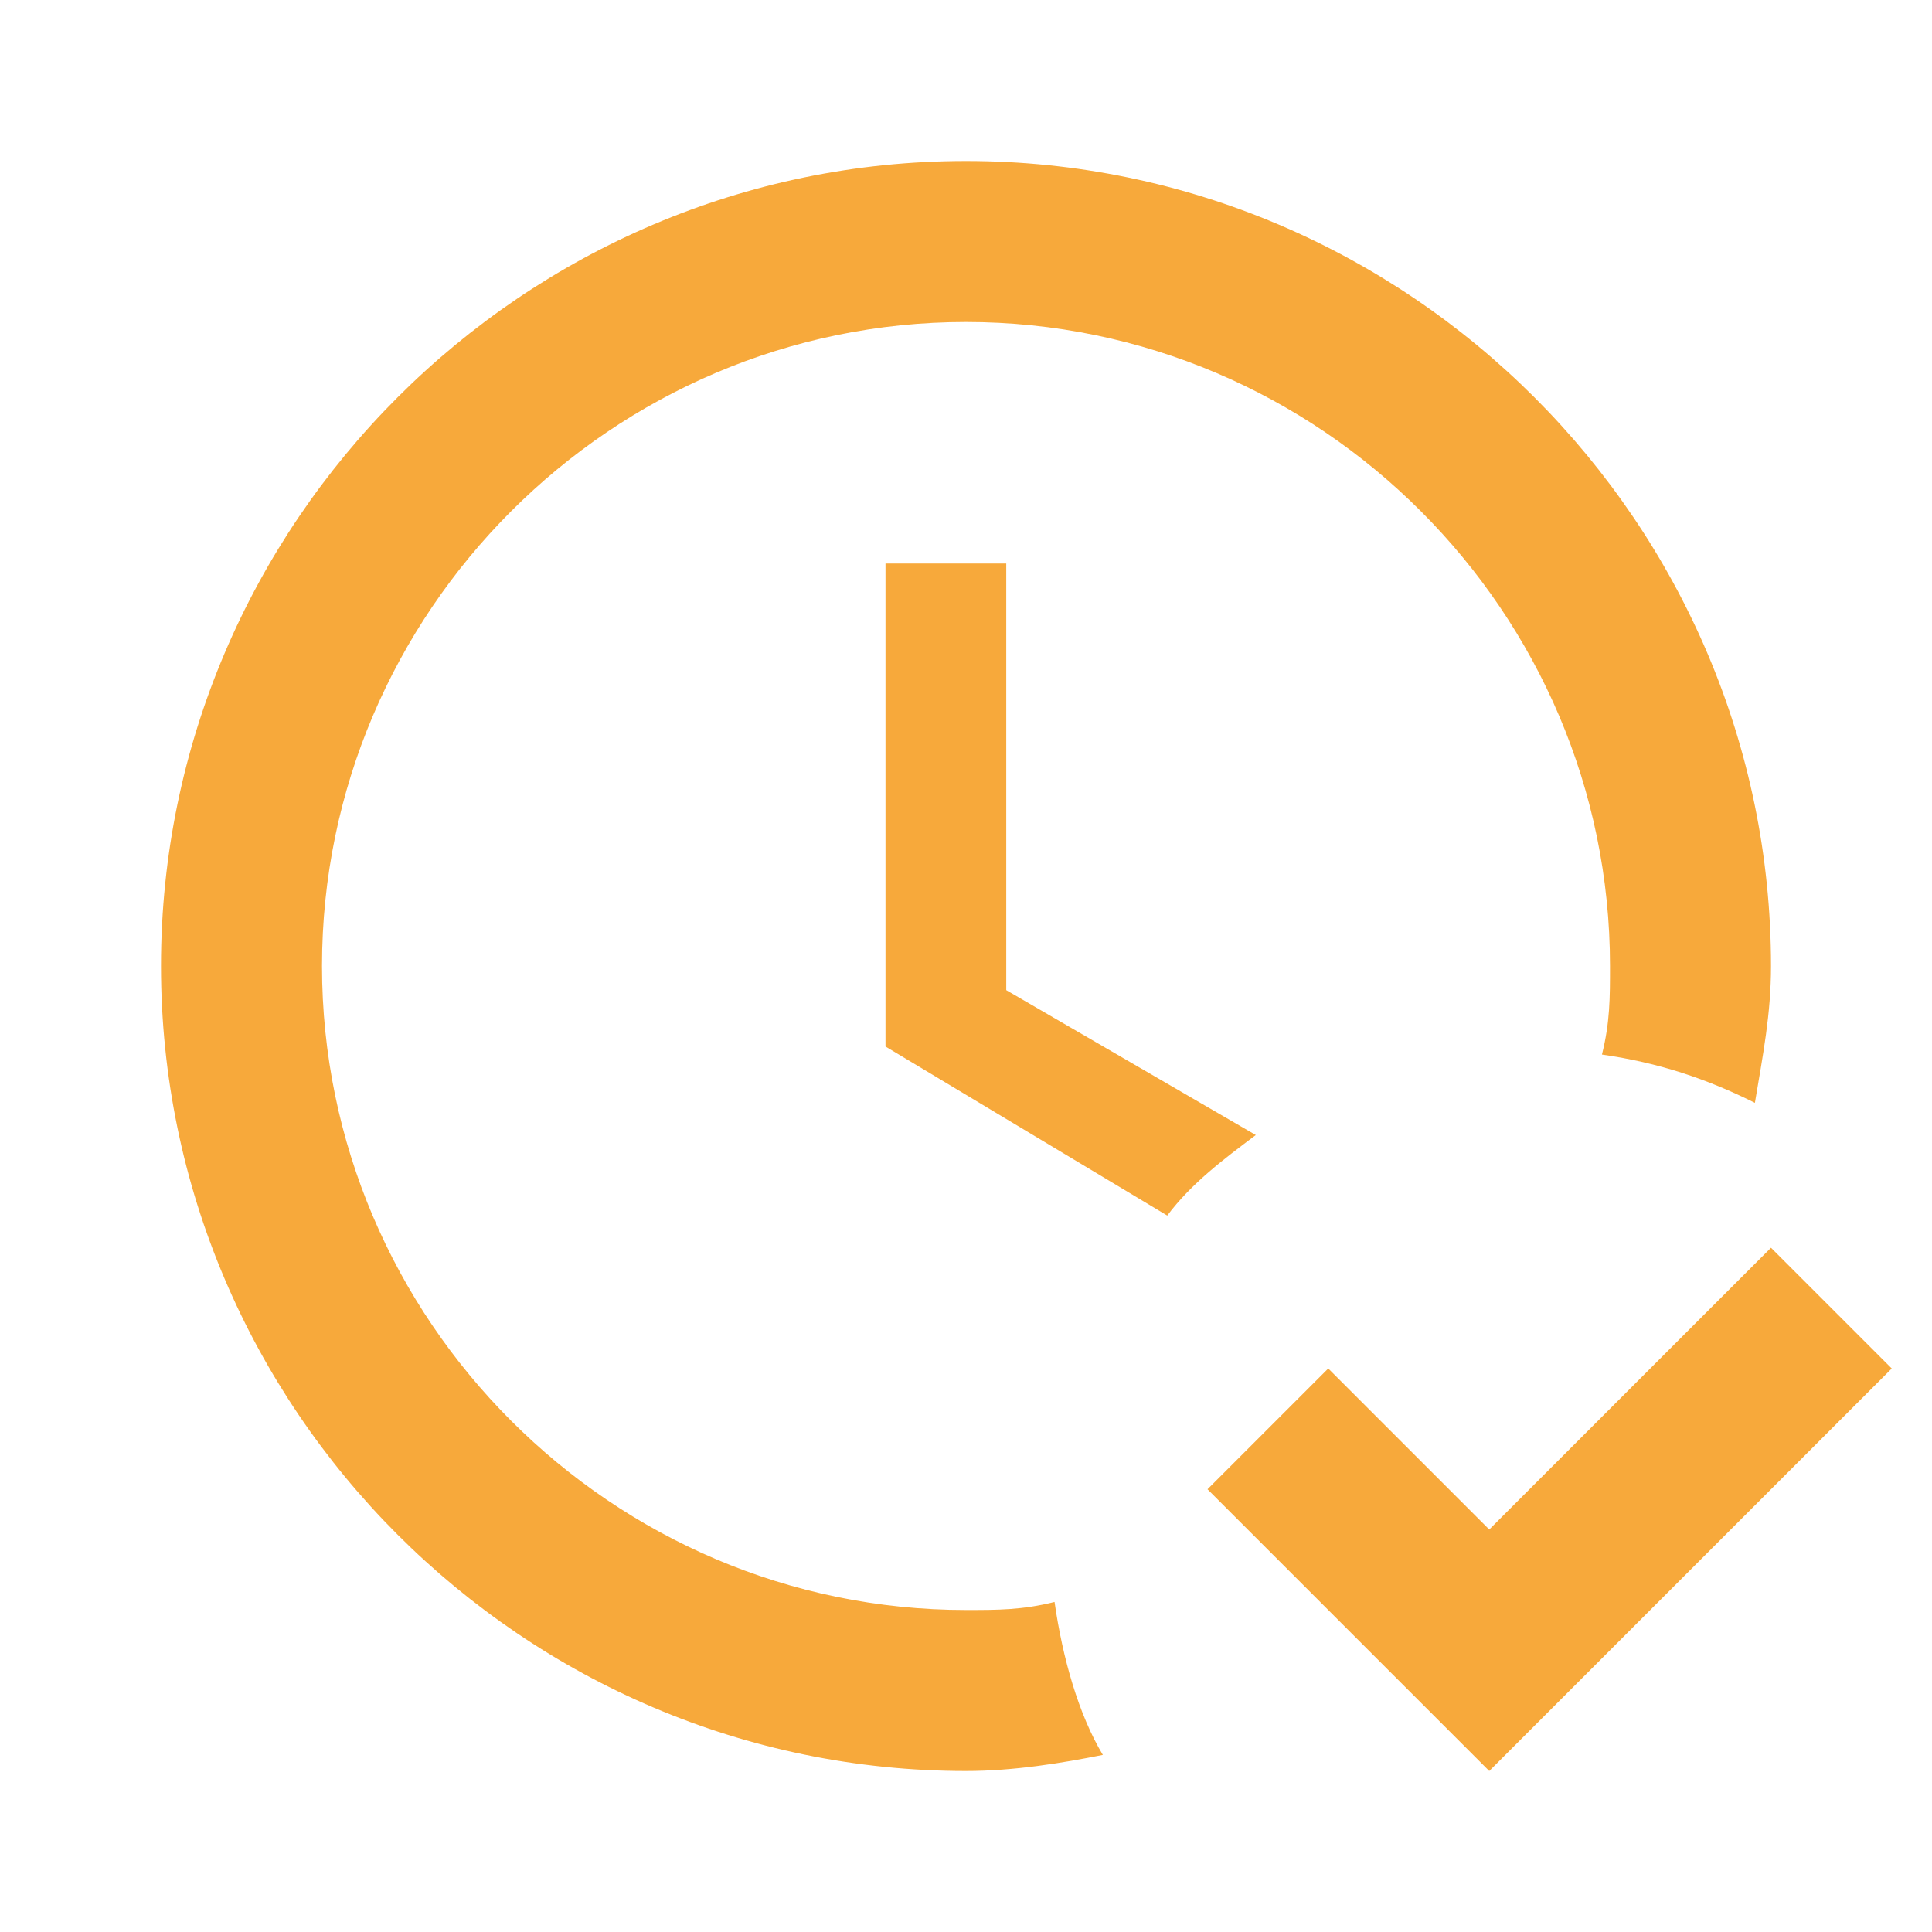 <svg xmlns="http://www.w3.org/2000/svg" width="24" height="24" viewBox="0 0 24 24"><path fill="#f7a93b" d="m23.5 17l-5 5l-3.5-3.5l1.5-1.5l2 2l3.5-3.5zm-10.4 2.9c-.4.1-.7.1-1.1.1c-4.4 0-8-3.6-8-8s3.6-8 8-8s8 3.6 8 8c0 .4 0 .7-.1 1.1c.7.1 1.3.3 1.9.6c.1-.6.2-1.1.2-1.7c0-5.5-4.5-10-10-10S2 6.5 2 12s4.5 10 10 10c.6 0 1.2-.1 1.7-.2c-.3-.5-.5-1.2-.6-1.9m2.5-5.8l-3.1-1.8V7H11v6l3.5 2.1c.3-.4.7-.7 1.1-1"/></svg>
